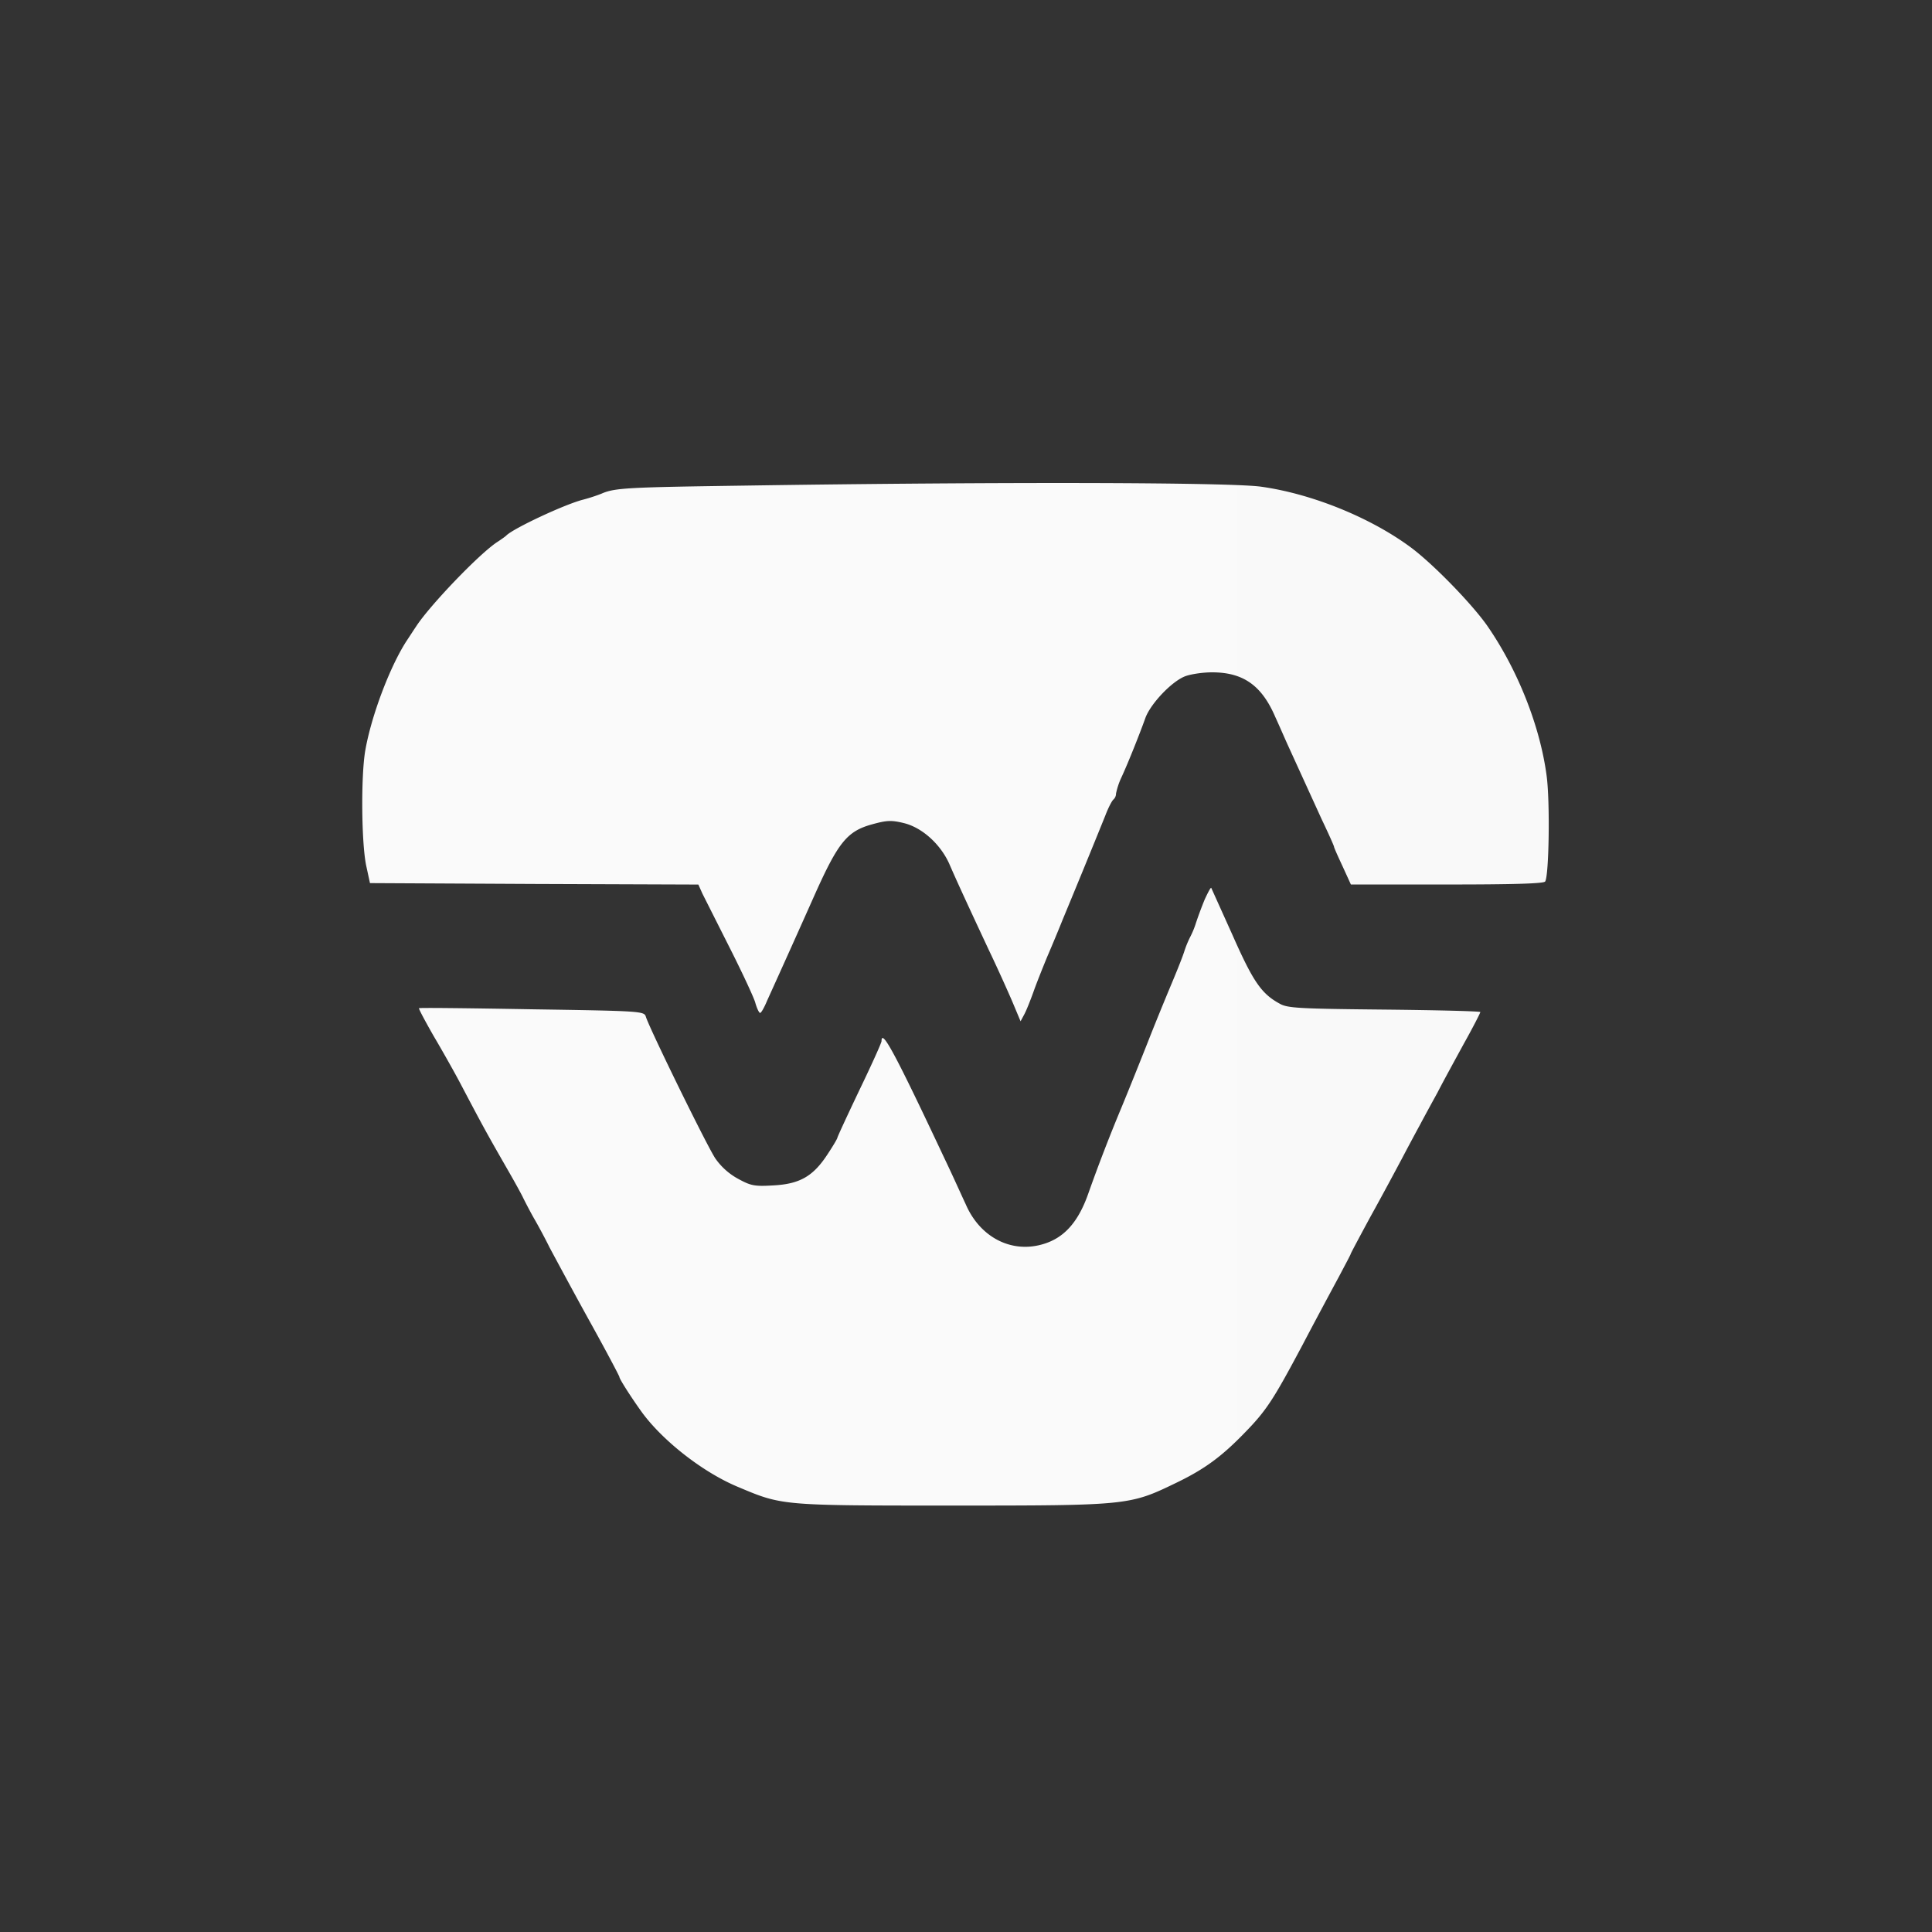 <svg xmlns="http://www.w3.org/2000/svg" width="32" height="32" fill="none"><rect width="100%" height="100%" fill="#333333" stroke="none"/><path fill="url(#a)" d="M12.338 8.043c-1.946.028-2.157.037-2.376.134a2.87 2.87 0 0 1-.297.097c-.302.074-1.17.481-1.28.597-.014.014-.078.06-.142.102-.292.185-1.133 1.063-1.352 1.405-.032.046-.106.162-.165.25-.274.43-.576 1.23-.676 1.803-.074.43-.064 1.549.018 1.919l.06.277 2.719.014 2.72.01.068.152.447.887c.206.407.398.819.426.911.027.098.064.176.082.176.018 0 .068-.088.114-.199a280.433 280.433 0 0 0 .8-1.78c.38-.846.53-1.03.932-1.142.252-.07.325-.074.535-.023.302.074.603.347.75.67.114.264.288.643.658 1.434.146.305.32.693.393.864l.132.315.064-.12c.037-.07.1-.232.147-.361.045-.13.15-.393.228-.583.082-.19.197-.467.256-.615a202.72 202.72 0 0 0 .709-1.73c.05-.133.114-.253.137-.267a.136.136 0 0 0 .04-.097 1.2 1.2 0 0 1 .088-.264c.114-.245.31-.74.397-.984.082-.231.425-.597.65-.69.086-.036.292-.069.456-.069.517 0 .823.218 1.047.74.064.139.15.338.196.44l.576 1.262c.11.23.201.434.201.448 0 .014.064.157.142.324l.137.3h1.595c1.074 0 1.604-.014 1.623-.05.064-.102.082-1.337.023-1.758-.11-.822-.48-1.752-.983-2.478-.256-.365-.896-1.022-1.261-1.294-.659-.49-1.628-.888-2.478-1.008-.502-.074-4.337-.083-8.555-.019Z"/><path fill="url(#b)" d="M19.957 14.89a6.407 6.407 0 0 0-.146.39 1.438 1.438 0 0 1-.091.226 1.656 1.656 0 0 0-.105.254c-.037.116-.147.384-.238.6-.091.218-.256.62-.366.902-.11.278-.306.768-.438 1.087a28.1 28.1 0 0 0-.544 1.41c-.17.49-.412.758-.782.856-.512.138-1.02-.13-1.252-.67-.06-.126-.21-.463-.343-.74-.818-1.739-1.051-2.178-1.051-1.961 0 .028-.165.393-.366.81-.2.42-.365.776-.365.79 0 .014-.073.139-.165.277-.238.365-.462.49-.896.513-.315.019-.374.005-.585-.11a1.1 1.1 0 0 1-.374-.334c-.133-.194-1.088-2.145-1.152-2.348-.028-.093-.055-.097-1.888-.125-1.02-.018-1.865-.028-1.87-.018-.008.009.101.212.238.453.142.24.343.596.448.795.37.703.43.814.81 1.475.095.166.2.356.228.416.027.055.105.208.178.337.073.125.192.347.26.486.074.138.362.675.645 1.188.283.509.512.943.512.957 0 .037.229.389.388.606.357.476 1.015.985 1.586 1.22.723.305.713.305 3.533.305 2.912 0 2.944-.004 3.702-.37.48-.23.764-.439 1.152-.84.361-.37.475-.551.96-1.462.215-.411.484-.91.594-1.114.105-.199.197-.37.197-.38 0-.009.15-.29.333-.628.188-.338.42-.772.521-.962.1-.19.233-.439.297-.555.06-.115.192-.356.288-.531.092-.18.293-.546.439-.814.15-.268.27-.504.27-.518 0-.014-.713-.032-1.586-.041-1.417-.014-1.61-.024-1.737-.098-.306-.166-.443-.37-.786-1.146l-.348-.772c-.009-.01-.054.074-.105.185Z"/><defs><linearGradient id="a" x1="-9.945" x2="40.571" y1="23.161" y2="23.161" gradientUnits="userSpaceOnUse"><stop offset=".205" stop-color="#FAFAFA"/><stop offset="1" stop-color="#F9F9F9"/></linearGradient><linearGradient id="b" x1="-9.945" x2="40.571" y1="23.161" y2="23.161" gradientUnits="userSpaceOnUse"><stop offset=".205" stop-color="#FAFAFA"/><stop offset="1" stop-color="#F9F9F9"/></linearGradient></defs></svg>